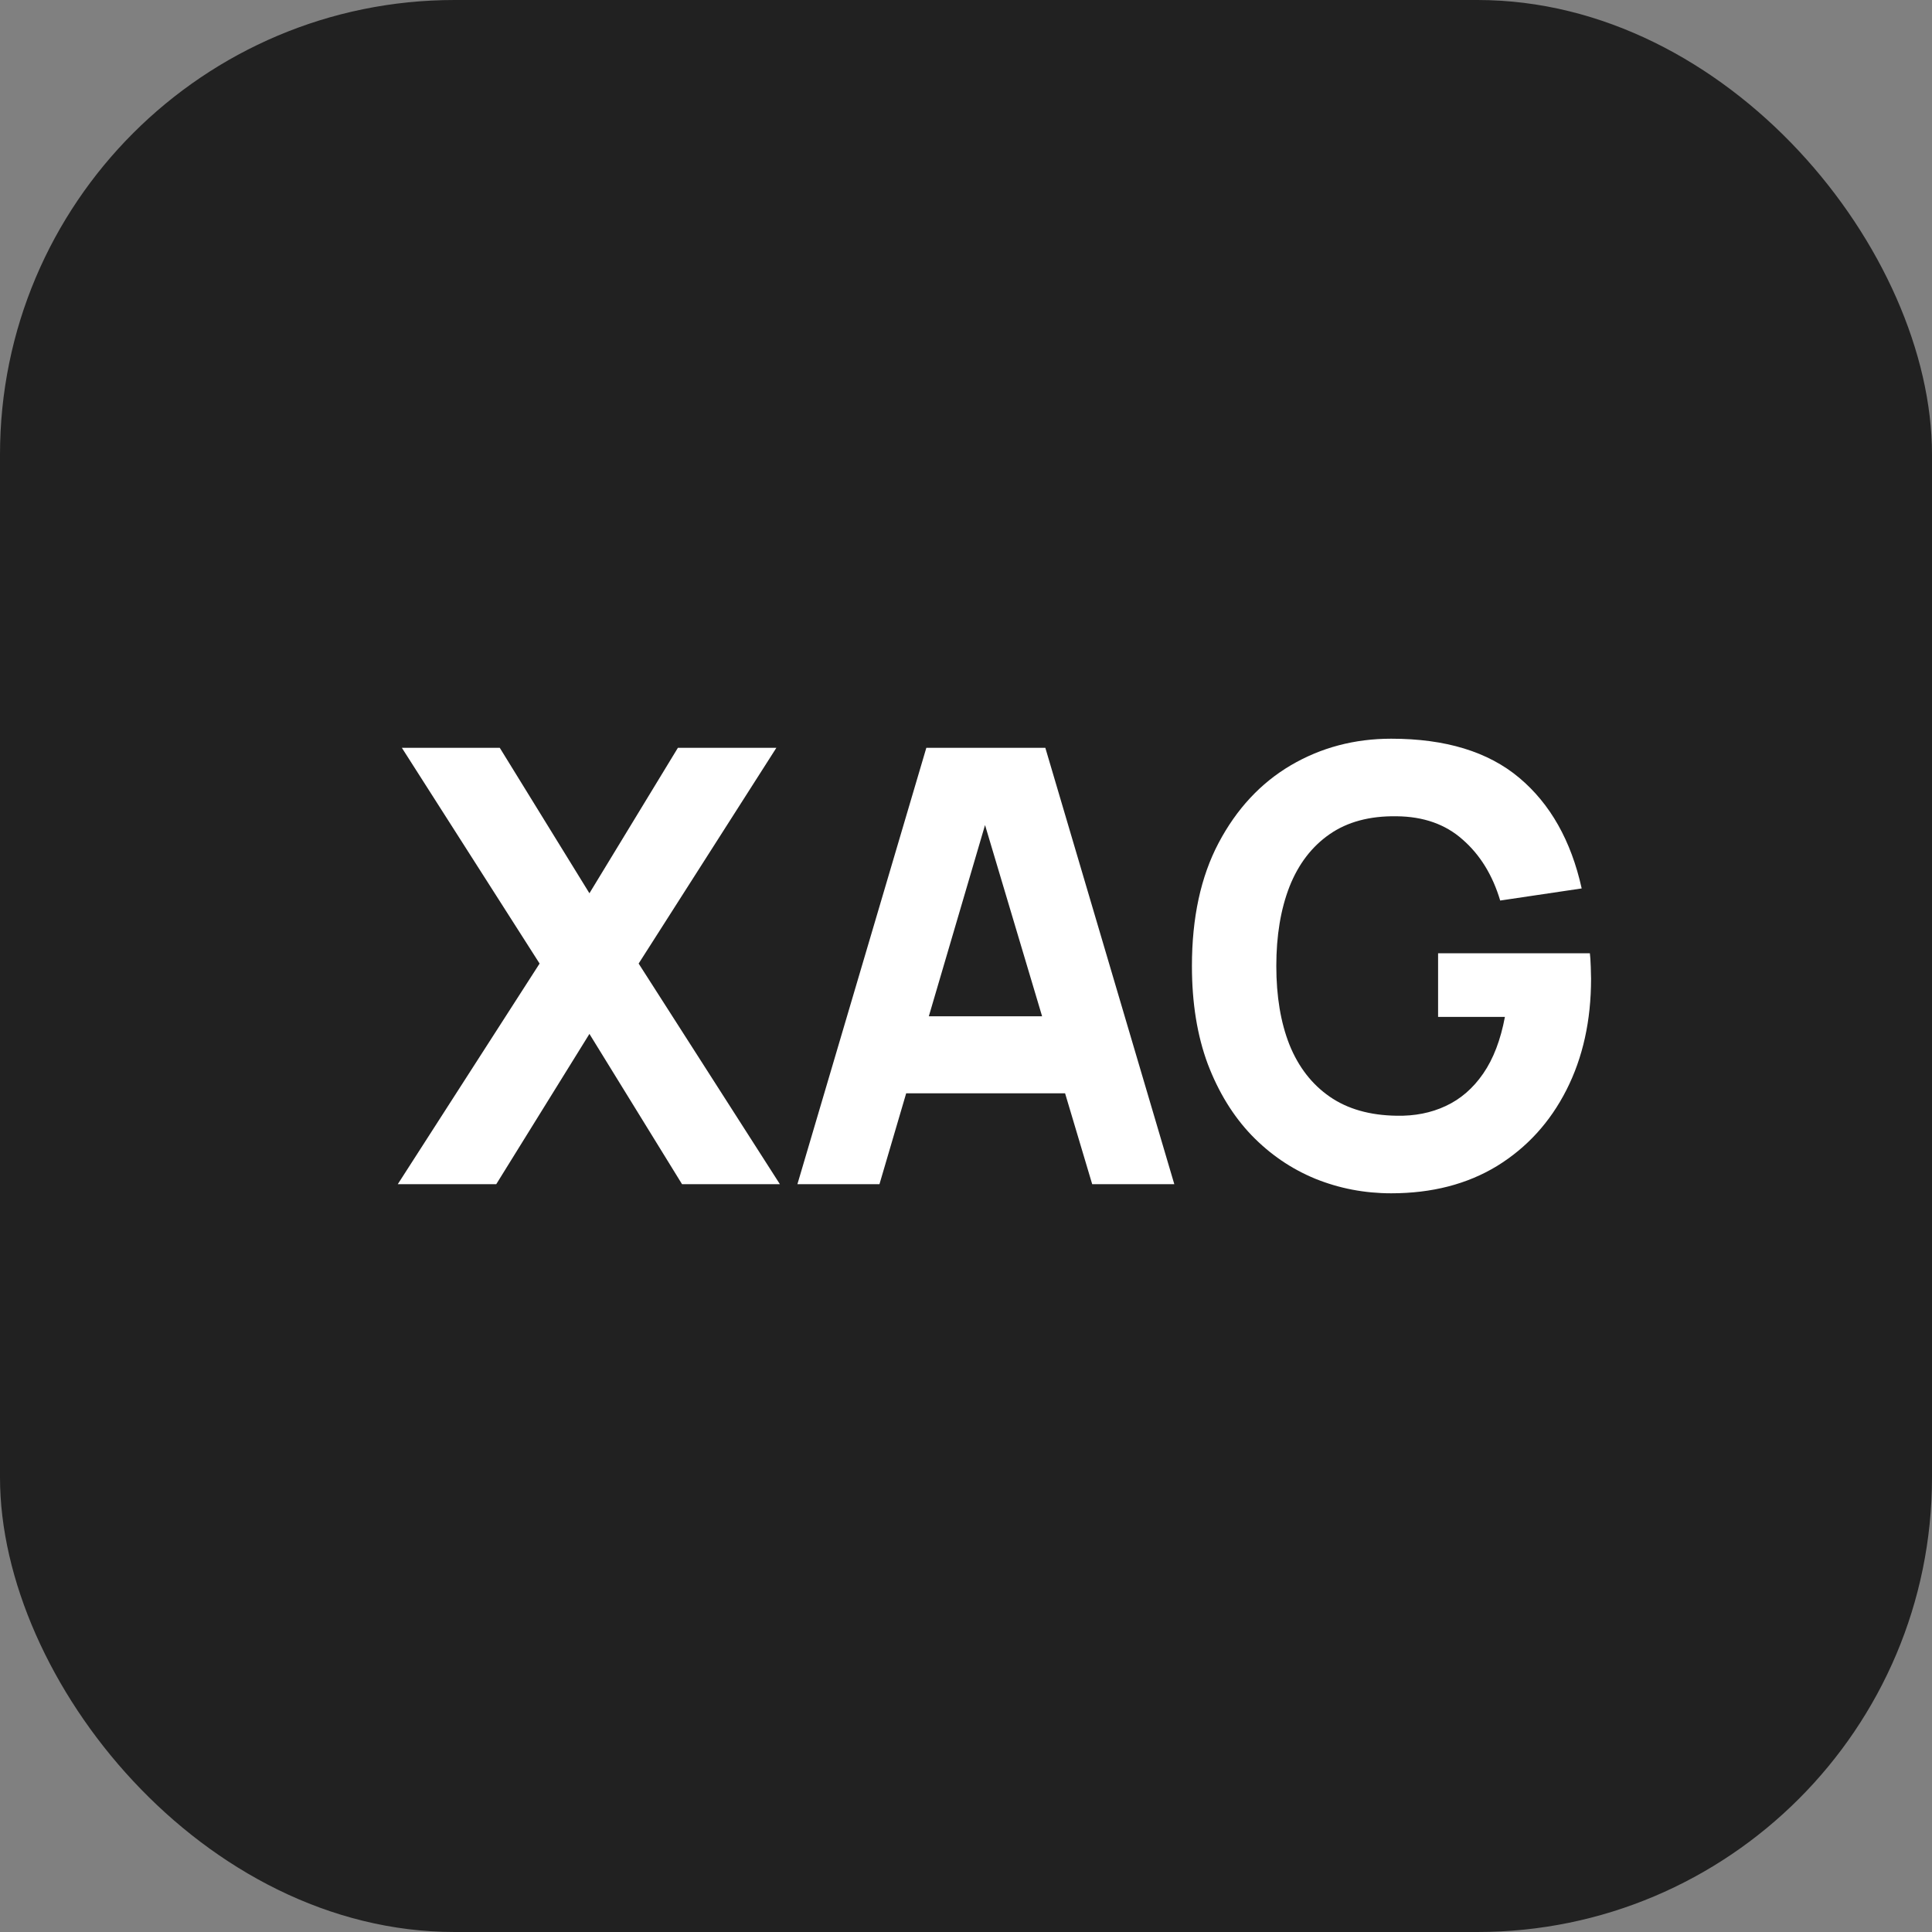 <svg width="34" height="34" viewBox="0 0 34 34" fill="none" xmlns="http://www.w3.org/2000/svg">
<rect x="0" y="0" width="34" height="34" fill="#808080" stroke="none"/>
<rect width="34" height="34" rx="8" fill="#212121"/>
<path d="M7 20.84L9.496 16.957L7.072 13.16H8.795L10.373 15.72L11.93 13.16H13.663L11.239 16.957L13.725 20.84H12.003L10.373 18.195L8.733 20.84H7Z" fill="white"/>
<path d="M14.033 20.84L16.302 13.16H18.396L20.666 20.84H19.221L17.2 14.067H17.468L15.477 20.84H14.033ZM15.395 19.24V17.885H19.314V19.24H15.395Z" fill="white"/>
<path d="M24.483 21C24.015 21 23.57 20.915 23.147 20.744C22.724 20.57 22.349 20.314 22.023 19.976C21.7 19.638 21.443 19.22 21.254 18.723C21.069 18.225 20.976 17.651 20.976 17C20.976 16.15 21.132 15.428 21.445 14.835C21.761 14.237 22.184 13.782 22.714 13.469C23.247 13.156 23.836 13 24.483 13C25.439 13 26.19 13.229 26.736 13.688C27.283 14.147 27.649 14.796 27.835 15.635L26.401 15.848C26.267 15.4 26.047 15.043 25.741 14.776C25.439 14.506 25.05 14.369 24.576 14.365C24.105 14.358 23.713 14.463 23.4 14.68C23.087 14.897 22.851 15.204 22.693 15.603C22.538 16.001 22.461 16.467 22.461 17C22.461 17.533 22.538 17.996 22.693 18.387C22.851 18.778 23.087 19.082 23.4 19.299C23.713 19.516 24.105 19.628 24.576 19.635C24.895 19.642 25.184 19.585 25.442 19.464C25.703 19.343 25.923 19.153 26.102 18.893C26.281 18.634 26.408 18.301 26.484 17.896H25.308V16.776H27.979C27.986 16.822 27.991 16.904 27.995 17.021C27.998 17.139 28 17.206 28 17.224C28 17.96 27.856 18.612 27.567 19.181C27.278 19.75 26.871 20.196 26.345 20.52C25.819 20.84 25.198 21 24.483 21Z" fill="white"/>
</svg>
